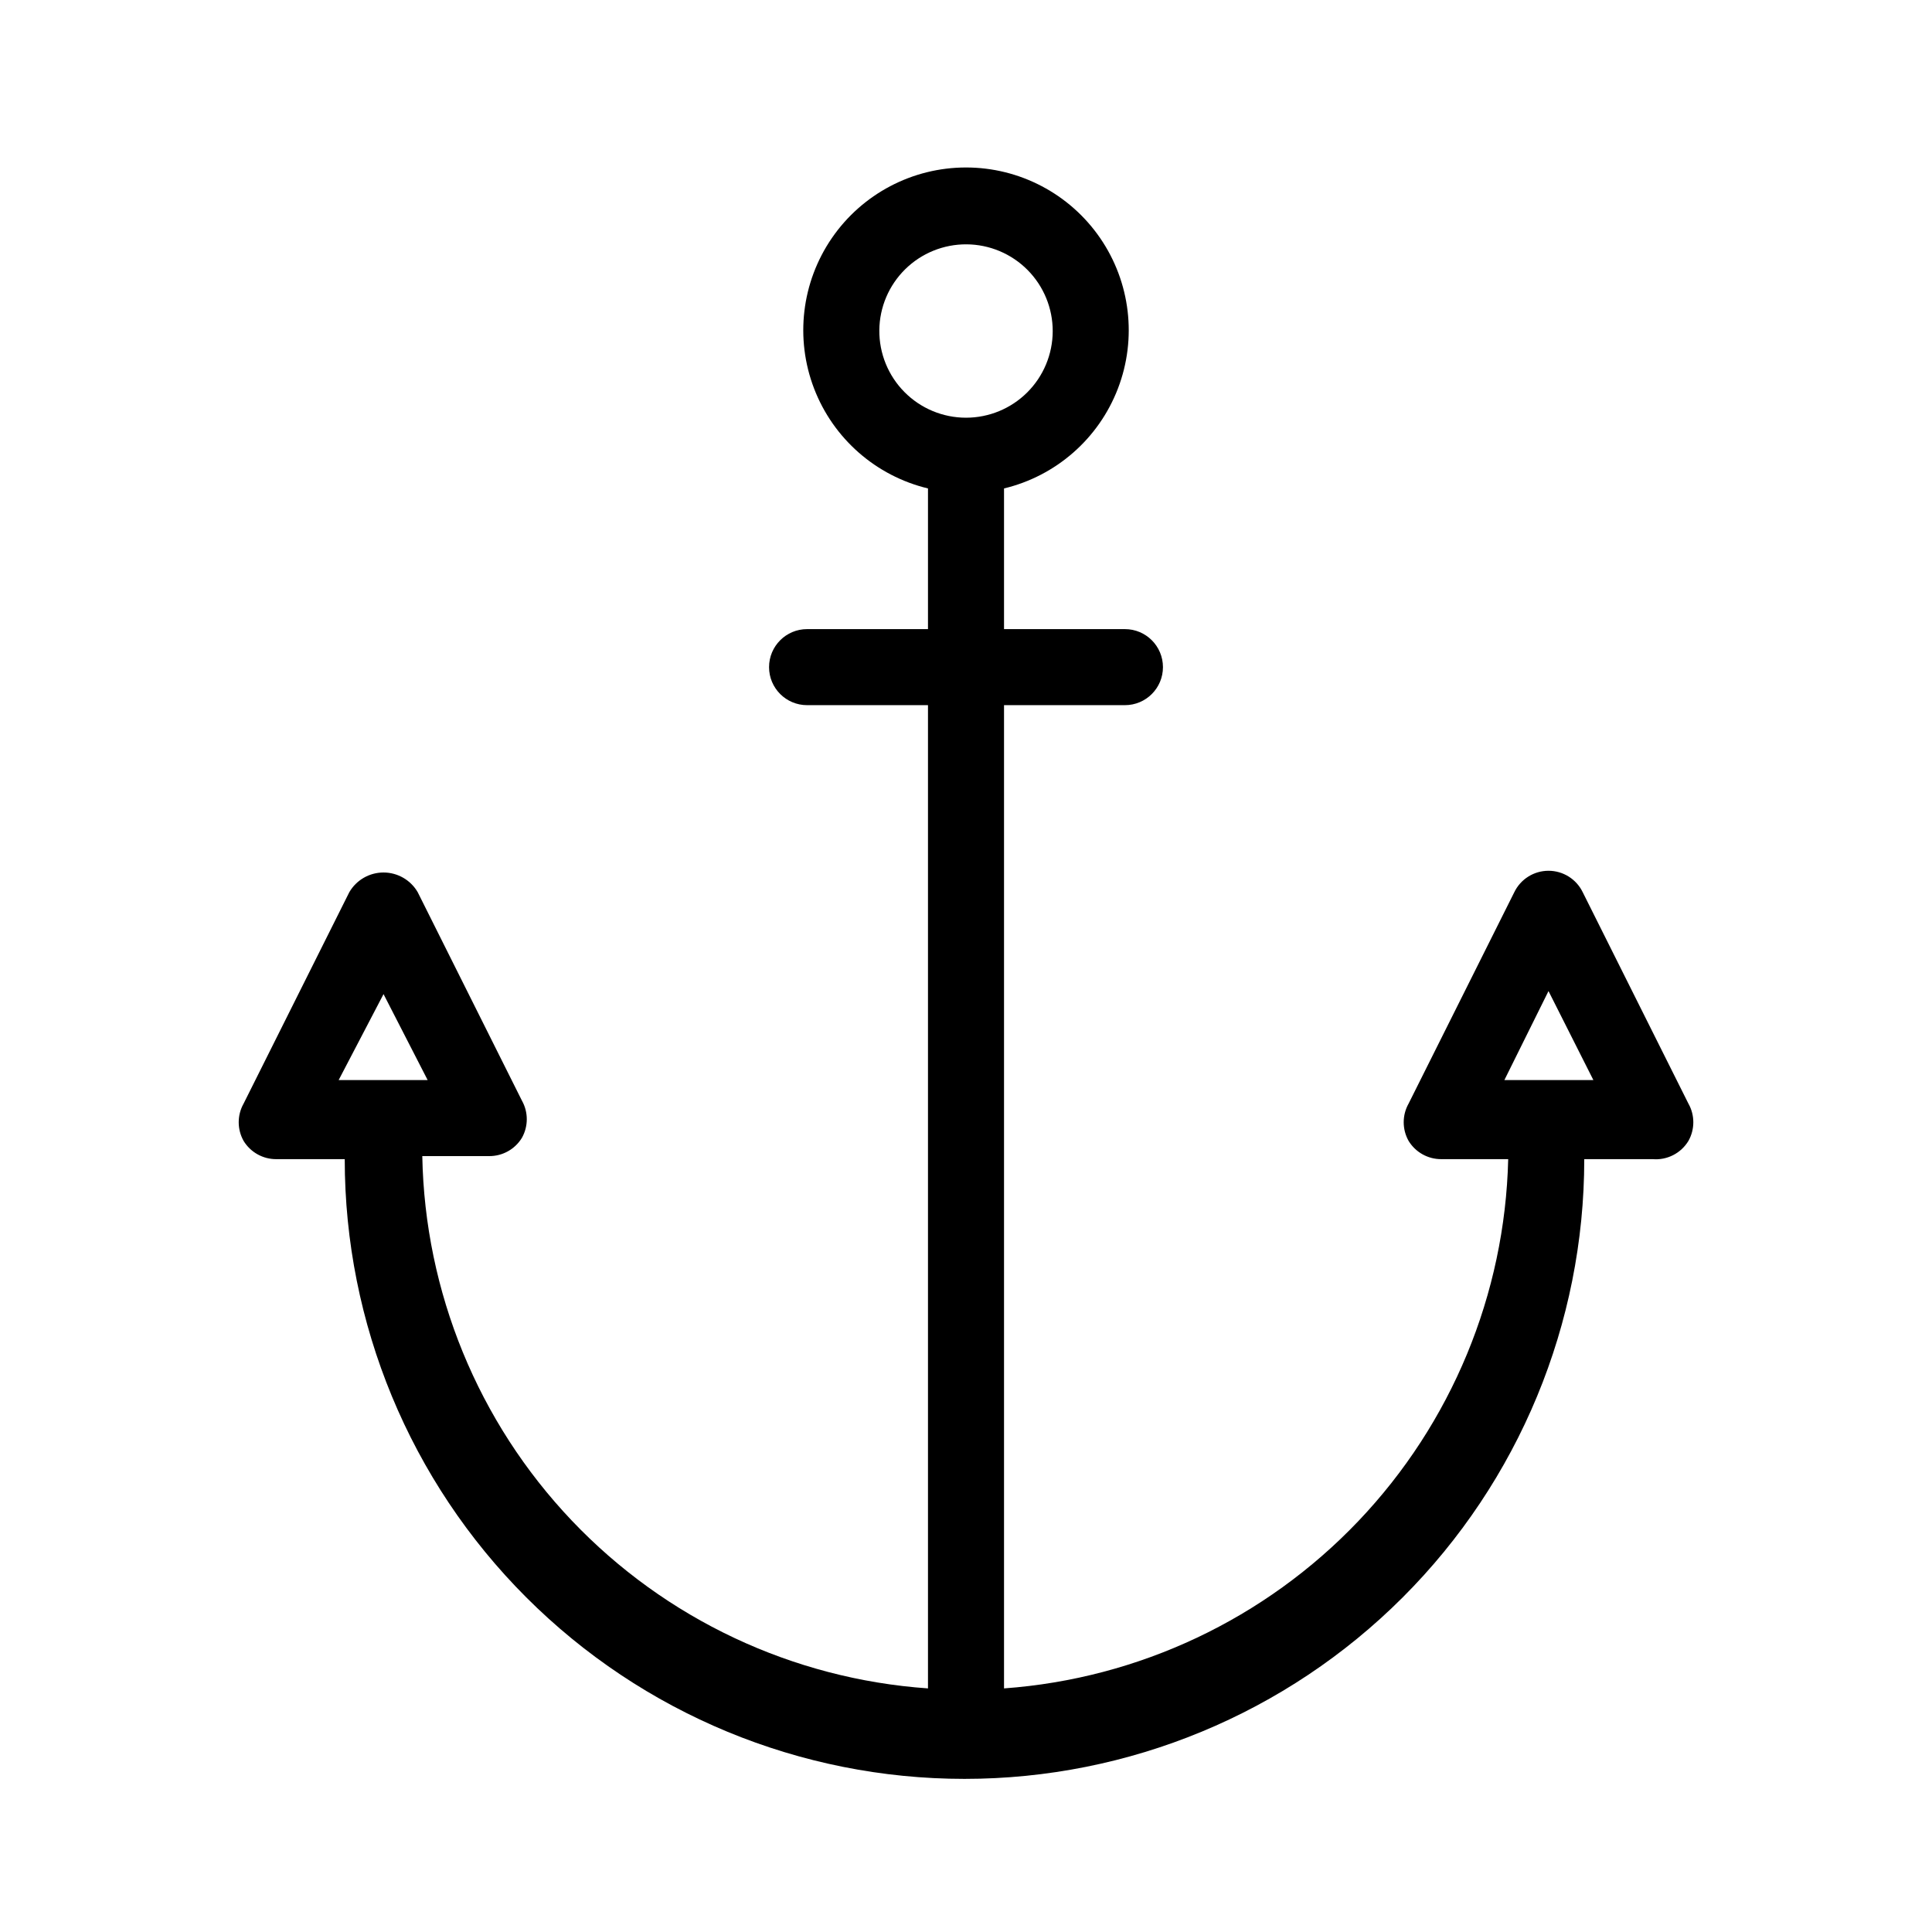 <?xml version="1.0" encoding="UTF-8"?>
<!-- Uploaded to: ICON Repo, www.iconrepo.com, Generator: ICON Repo Mixer Tools -->
<svg fill="#000000" width="800px" height="800px" version="1.1" viewBox="144 144 512 512" xmlns="http://www.w3.org/2000/svg">
 <path d="m591.45 436.47-28.012-56.023c-1.684-3.477-5.207-5.684-9.066-5.684-3.863 0-7.387 2.207-9.07 5.684l-28.012 56.023c-1.723 3.066-1.723 6.809 0 9.875 1.84 3.023 5.129 4.859 8.664 4.84h17.734c-0.855 35.801-15.016 70-39.719 95.93-24.699 25.934-58.172 41.734-93.891 44.328v-260.57h32.043c5.566 0 10.074-4.512 10.074-10.074 0-5.566-4.508-10.078-10.074-10.078h-32.043v-37.281c13.809-3.316 25.102-13.223 30.188-26.484 5.09-13.258 3.32-28.172-4.723-39.879-8.047-11.703-21.34-18.695-35.539-18.695-14.203 0-27.496 6.992-35.543 18.695-8.043 11.707-9.809 26.621-4.723 39.879 5.09 13.262 16.379 23.168 30.188 26.484v37.281h-32.043c-5.562 0-10.074 4.512-10.074 10.078 0 5.562 4.512 10.074 10.074 10.074h32.043v260.57c-35.926-2.512-69.609-18.387-94.414-44.496-24.805-26.109-38.93-60.562-39.598-96.57h17.734c3.535 0.02 6.824-1.816 8.664-4.836 1.723-3.066 1.723-6.809 0-9.875l-27.609-55.219c-1.875-3.234-5.328-5.227-9.066-5.227-3.742 0-7.195 1.992-9.07 5.227l-28.012 56.023c-1.723 3.066-1.723 6.809 0 9.875 1.84 3.023 5.129 4.859 8.664 4.84h18.141c0 43.559 17.301 85.332 48.102 116.13 30.805 30.805 72.578 48.105 116.14 48.105 43.562 0 85.336-17.301 116.14-48.105 30.805-30.801 48.105-72.574 48.105-116.13h18.137c3.82 0.32 7.492-1.555 9.473-4.84 1.723-3.066 1.723-6.809 0-9.875zm-214.42-204.95c0.055-6.078 2.516-11.891 6.848-16.16 4.332-4.269 10.18-6.644 16.262-6.609 6.082 0.035 11.898 2.481 16.18 6.797 4.281 4.32 6.676 10.16 6.66 16.242-0.02 6.082-2.445 11.906-6.754 16.203-4.305 4.293-10.141 6.703-16.219 6.703-6.129 0-12.004-2.445-16.316-6.801-4.316-4.352-6.711-10.246-6.66-16.375zm-131.39 175.93 11.688 22.773h-23.578zm297.04 22.773 11.688-23.578 11.891 23.578z"/>
</svg>
